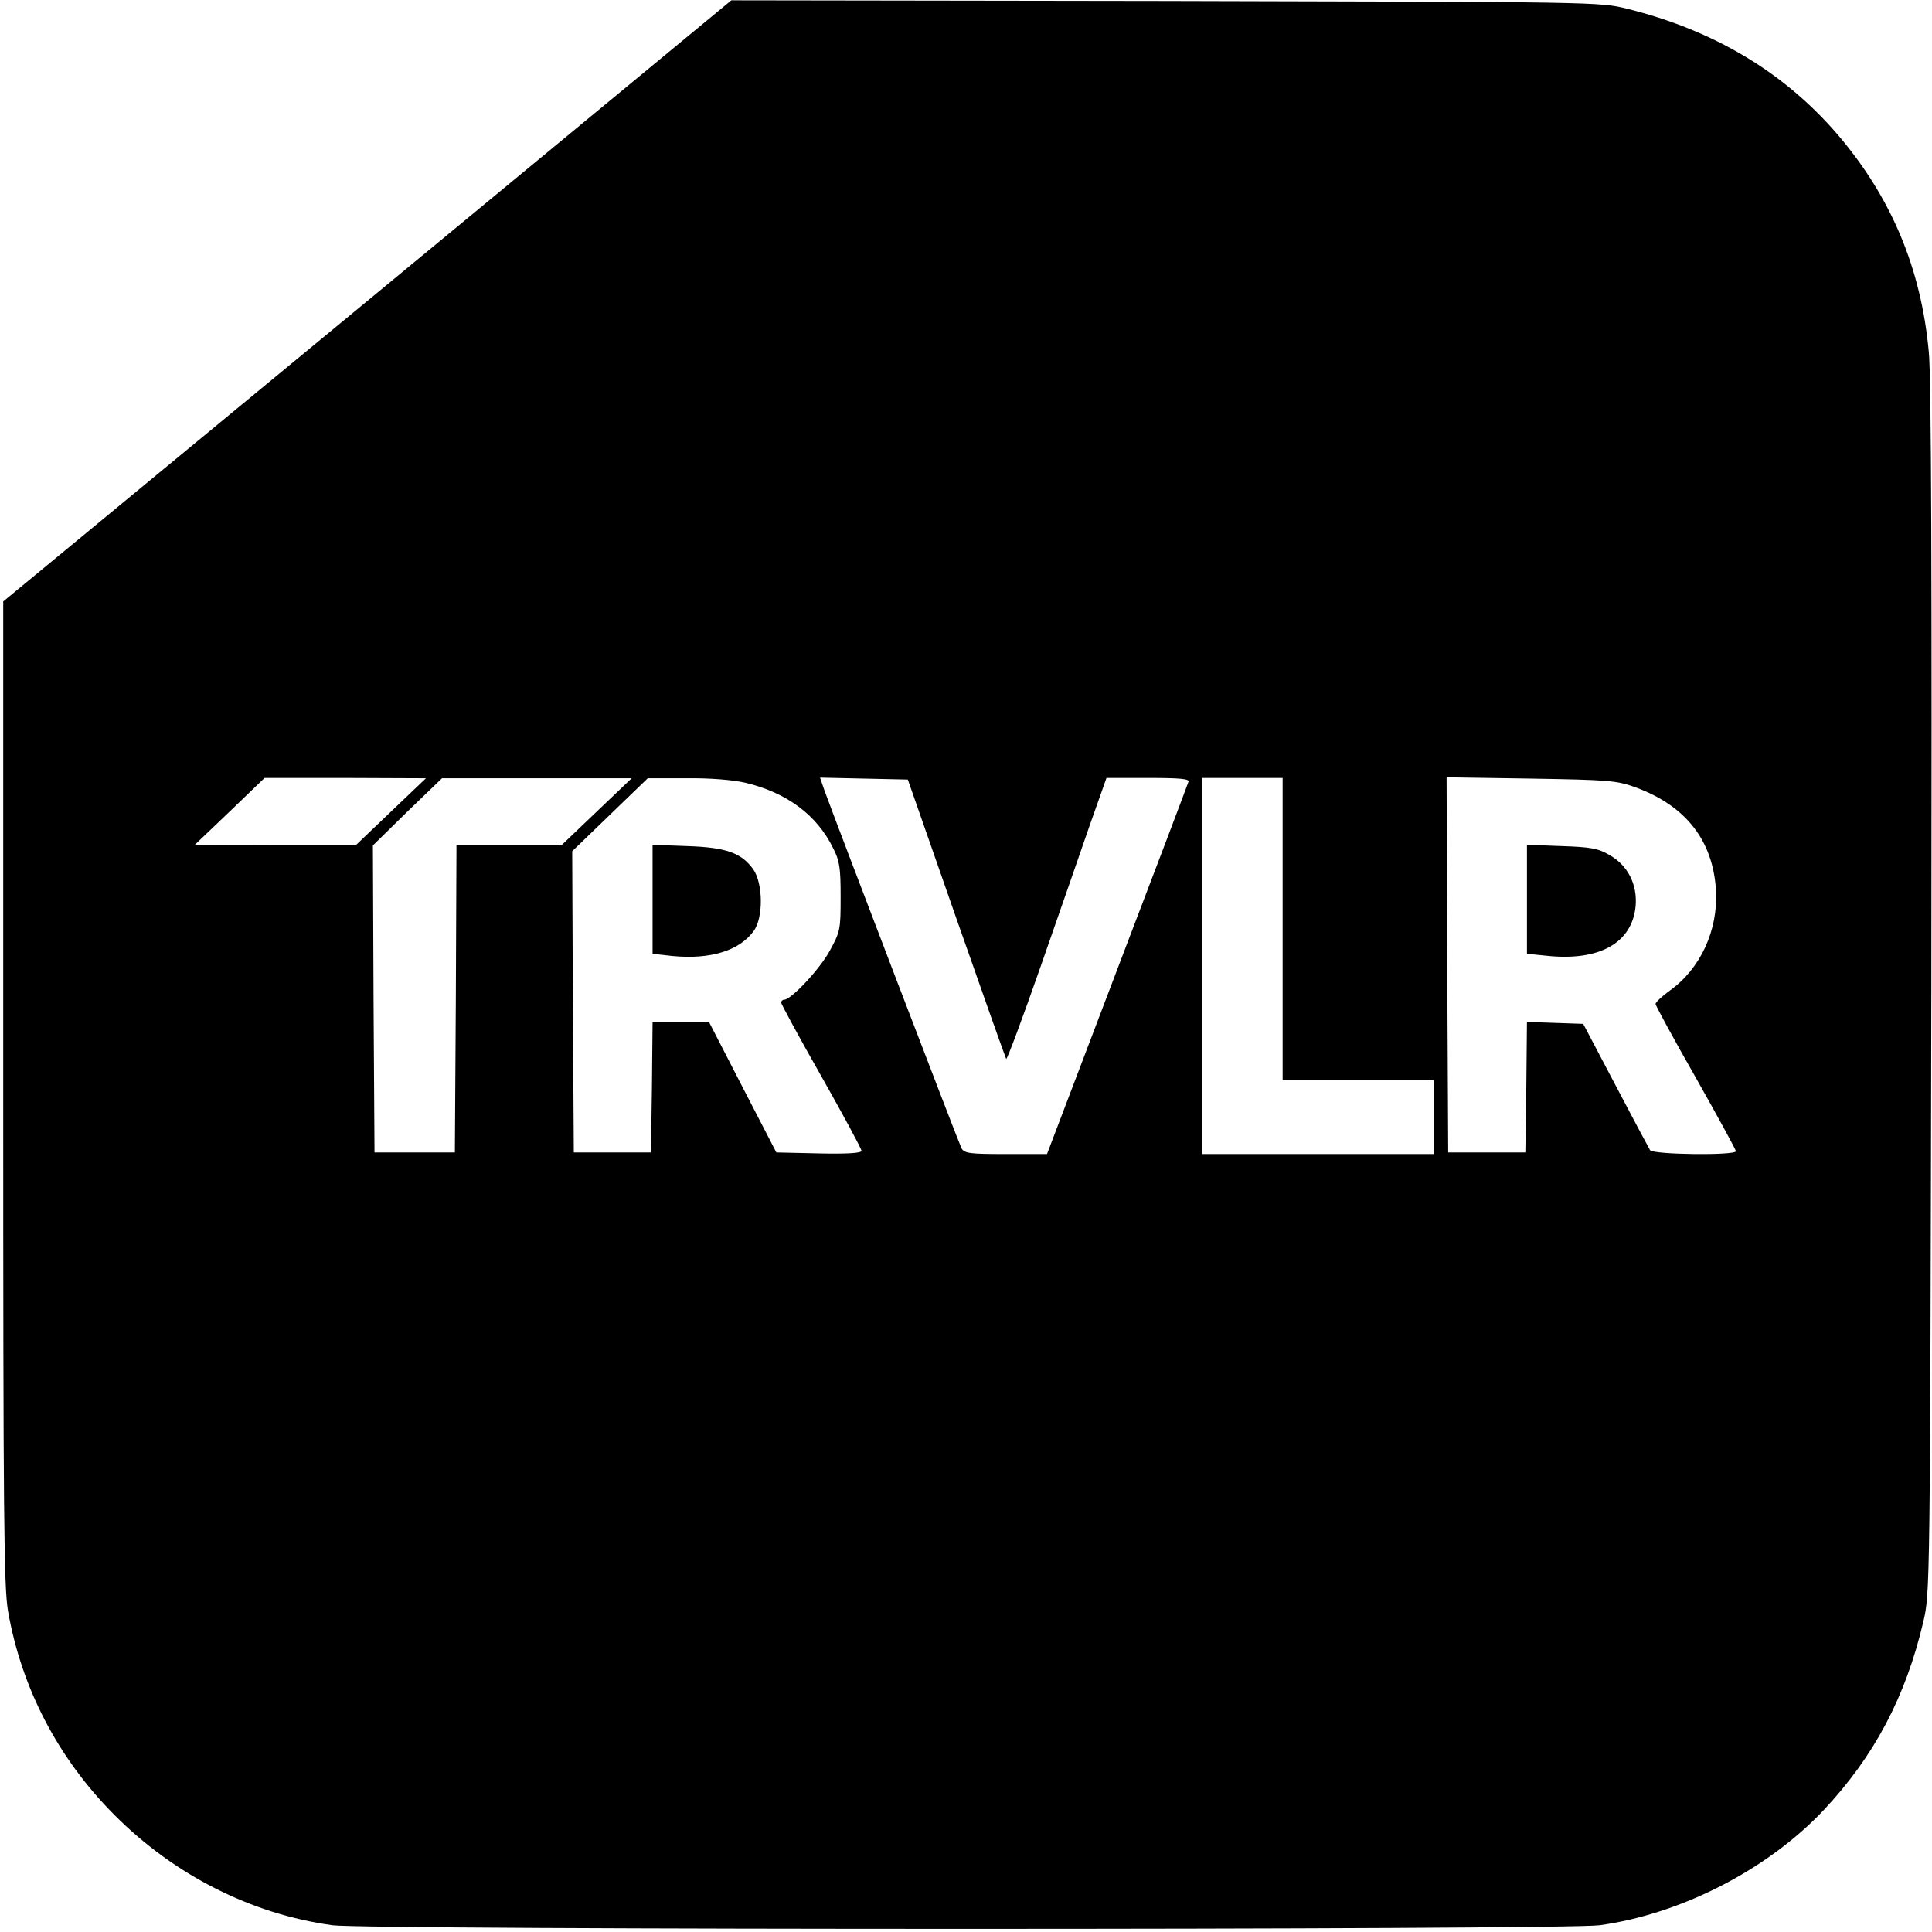 <?xml version="1.0" standalone="no"?>
<!DOCTYPE svg PUBLIC "-//W3C//DTD SVG 20010904//EN"
 "http://www.w3.org/TR/2001/REC-SVG-20010904/DTD/svg10.dtd">
<svg version="1.0" xmlns="http://www.w3.org/2000/svg"
 width="601pt" height="601pt" viewBox="0 0 601 601"
 preserveAspectRatio="xMidYMid meet">
<g transform="translate(0,601) scale(0.1,-0.1)"
fill="#000000" stroke="none">
<path d="M1143 5074 l-1133 -935 0 -1527 c0 -1322 2 -1539 15 -1614 42 -240
156 -458 330 -633 187 -188 426 -309 679 -344 108 -15 3834 -15 3942 0 254 35
522 173 696 357 158 168 256 353 311 587 21 90 21 99 25 1965 2 1269 0 1911
-8 1986 -24 261 -118 482 -284 676 -167 194 -385 324 -655 391 -85 21 -97 21
-1436 24 l-1350 2 -1132 -935z m73 -1589 l-110 -105 -250 0 -251 1 109 104
109 105 251 0 251 -1 -109 -104z m640 0 l-110 -105 -163 0 -163 0 -2 -477 -3
-478 -125 0 -125 0 -3 477 -2 478 107 105 108 104 295 0 295 0 -109 -104z
m463 90 c129 -31 222 -100 273 -204 20 -39 23 -62 23 -151 0 -101 -1 -108 -34
-168 -31 -57 -120 -152 -142 -152 -5 0 -9 -4 -9 -9 0 -4 56 -108 125 -229 69
-122 125 -226 125 -232 0 -7 -44 -10 -132 -8 l-133 3 -105 203 -104 202 -88 0
-88 0 -2 -202 -3 -203 -120 0 -120 0 -3 468 -2 469 117 113 118 114 120 0 c73
1 145 -5 184 -14z m656 -422 c83 -237 153 -434 155 -437 3 -2 51 127 107 287
56 161 125 358 153 440 l52 147 130 0 c100 0 129 -3 125 -12 -2 -7 -102 -271
-222 -585 l-218 -573 -128 0 c-112 0 -129 2 -138 18 -8 15 -392 1018 -427
1115 l-13 38 136 -3 137 -3 151 -432z m1015 -33 l0 -470 235 0 235 0 0 -115 0
-115 -360 0 -360 0 0 585 0 585 125 0 125 0 0 -470z m1097 441 c157 -57 242
-166 251 -321 7 -123 -48 -243 -143 -311 -25 -18 -45 -37 -45 -42 0 -5 56
-108 125 -229 69 -122 125 -225 125 -229 0 -14 -257 -11 -267 3 -4 7 -53 98
-108 203 l-100 190 -87 3 -88 3 -2 -203 -3 -203 -120 0 -120 0 -3 583 -2 584
262 -4 c241 -4 268 -6 325 -27z"/>
<path d="M2030 3212 l0 -169 63 -7 c116 -11 206 16 251 77 31 41 30 149 -1
193 -37 51 -84 68 -205 72 l-108 4 0 -170z"/>
<path d="M4750 3213 l0 -170 60 -6 c164 -18 267 39 278 154 6 67 -24 127 -81
159 -35 21 -59 25 -149 28 l-108 4 0 -169z"/>
</g>
</svg>
